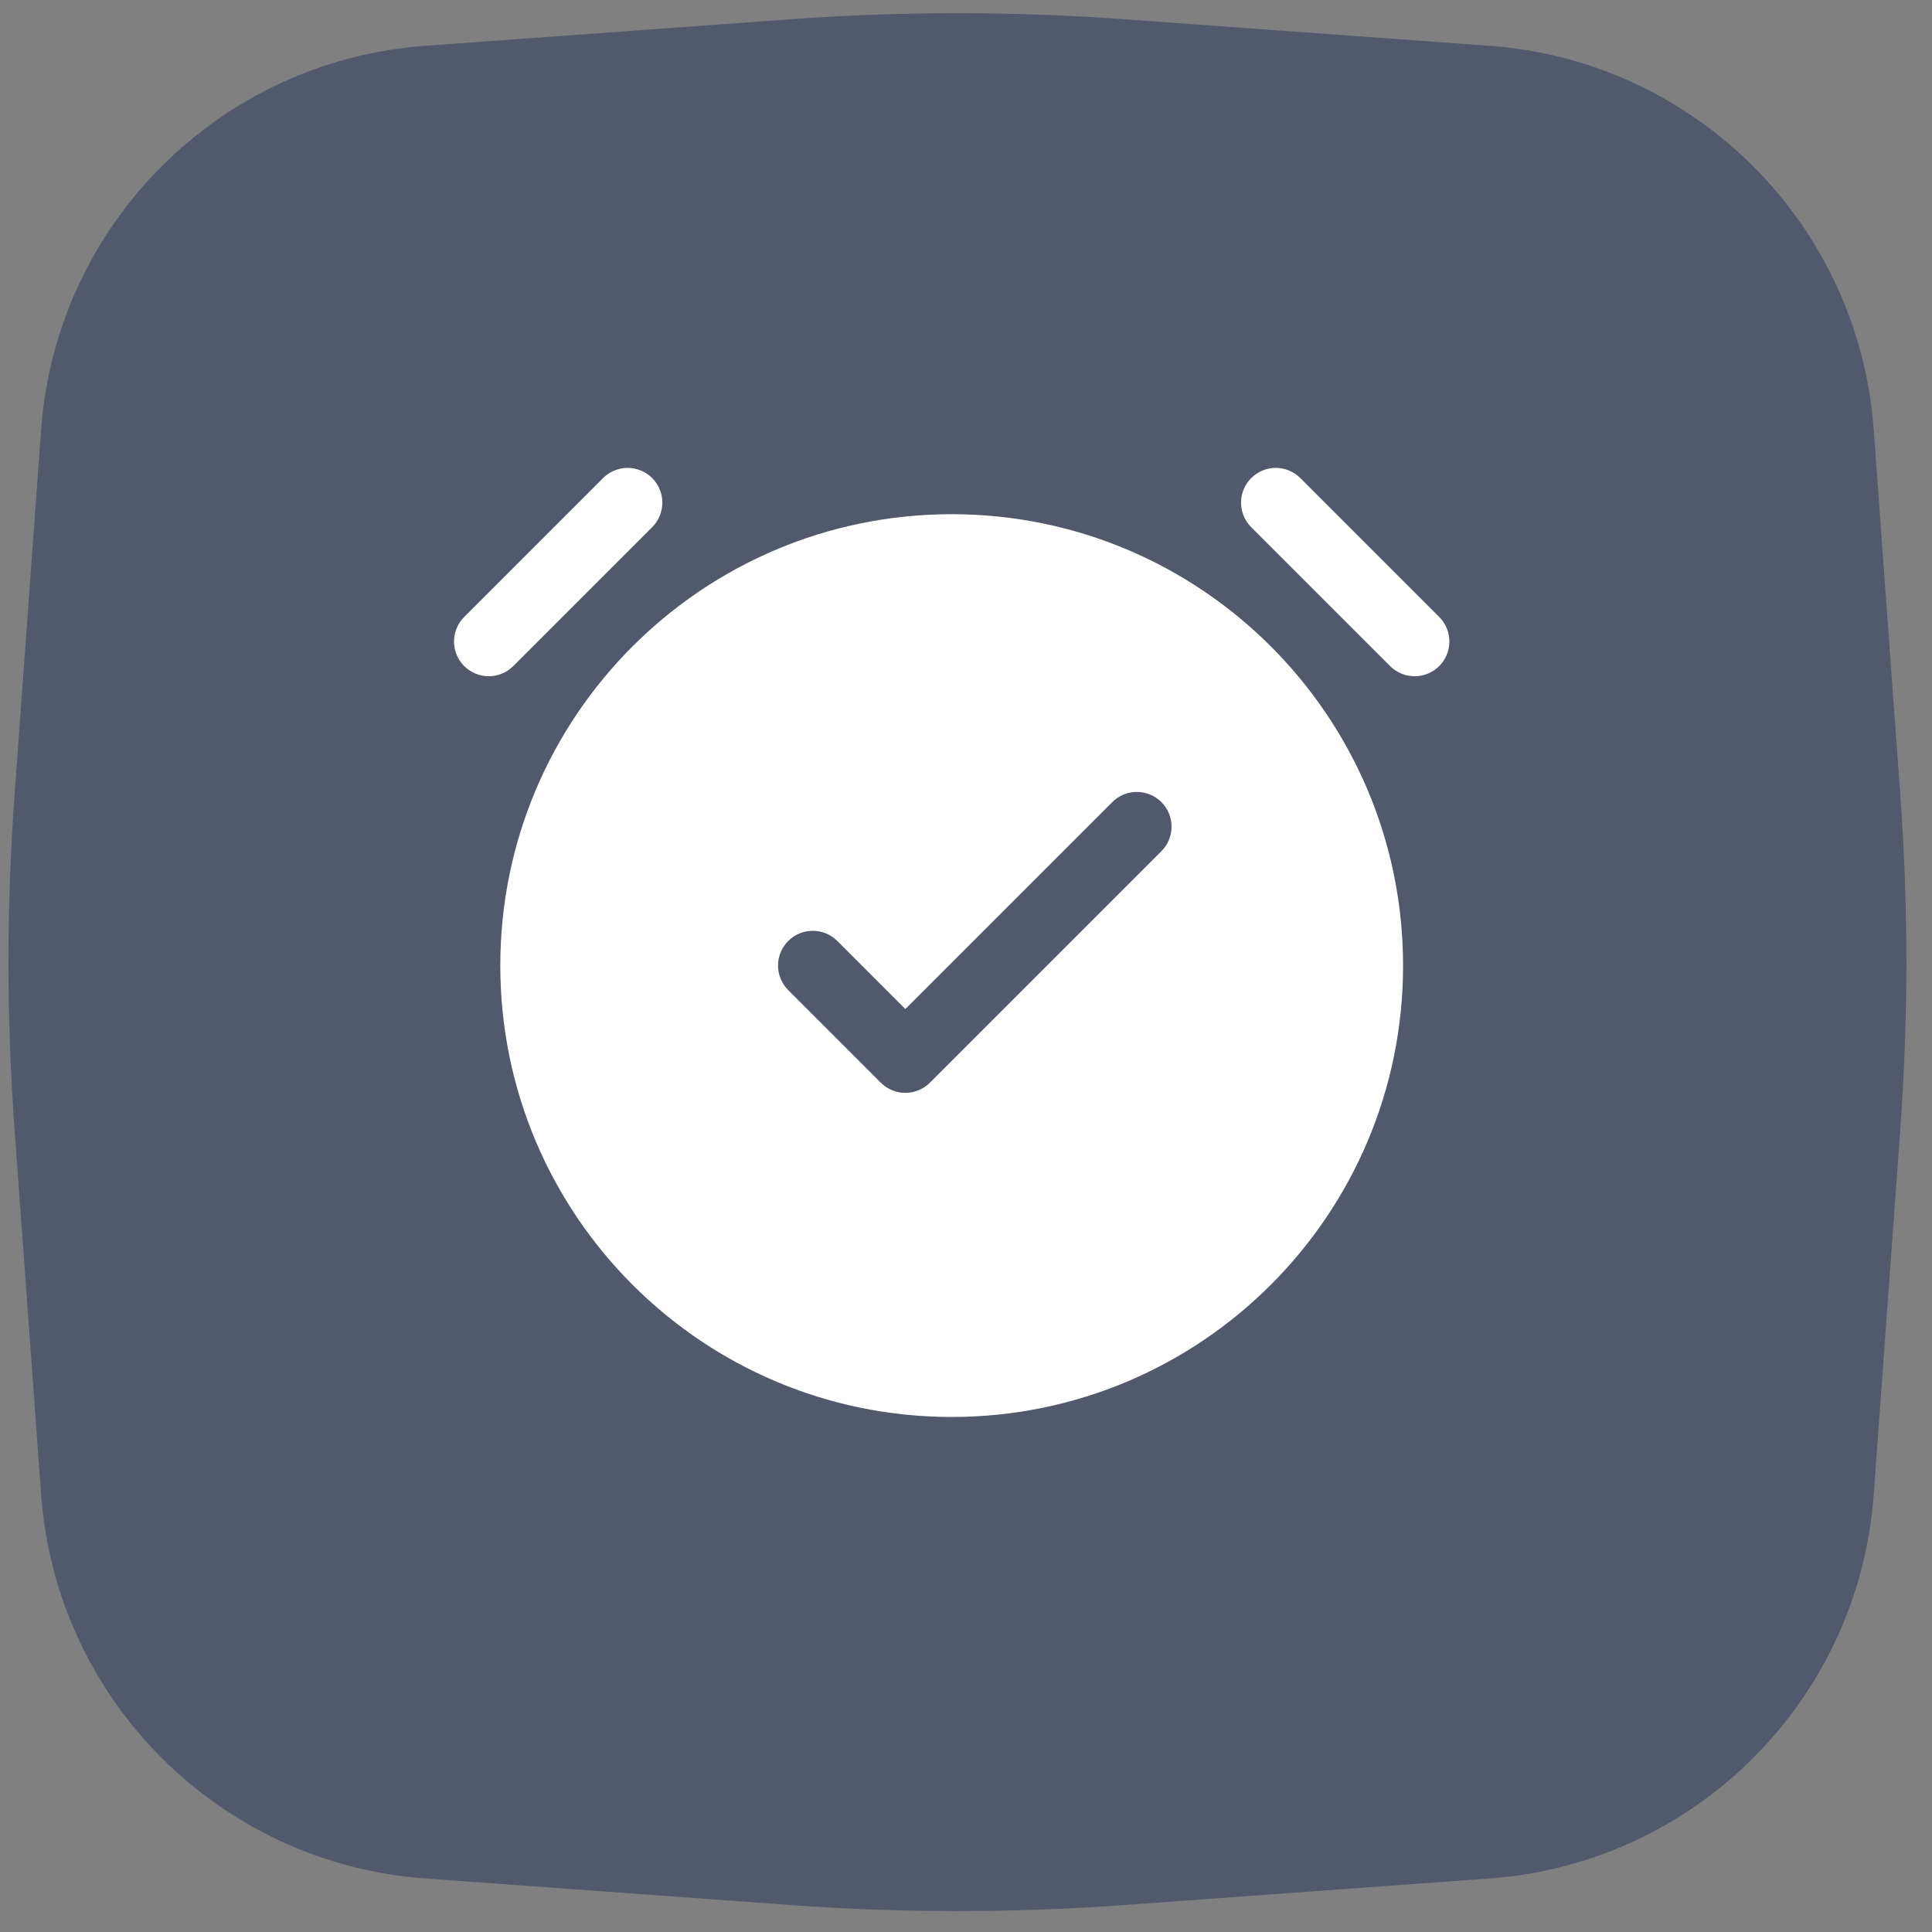 <svg width="88" height="88" viewBox="0 0 88 88" fill="none" xmlns="http://www.w3.org/2000/svg">
<rect x="0" y="0" width="88" height="88" fill="#808080" stroke="none"/>
<path opacity="0.5" d="M1.873 19.581C2.554 10.216 10.001 2.768 19.366 2.087L35.987 0.879C41.062 0.509 46.157 0.509 51.232 0.879L67.853 2.087C77.218 2.768 84.665 10.216 85.346 19.581L86.555 36.202C86.924 41.277 86.924 46.372 86.555 51.447L85.346 68.068C84.665 77.432 77.218 84.88 67.853 85.561L51.232 86.77C46.157 87.139 41.062 87.139 35.987 86.77L19.366 85.561C10.001 84.88 2.554 77.432 1.873 68.068L0.664 51.447C0.295 46.372 0.295 41.277 0.664 36.202L1.873 19.581Z" fill="#24335B"/>
<path fill-rule="evenodd" clip-rule="evenodd" d="M29.706 24.012C30.323 23.395 30.323 22.393 29.706 21.776C29.088 21.158 28.087 21.158 27.469 21.776L21.143 28.102C20.525 28.72 20.525 29.721 21.143 30.338C21.761 30.956 22.762 30.956 23.38 30.338L29.706 24.012ZM43.349 23.421C31.994 23.421 22.788 32.626 22.788 43.981C22.788 55.336 31.994 64.541 43.349 64.541C54.703 64.541 63.908 55.336 63.908 43.981C63.908 32.626 54.703 23.421 43.349 23.421ZM56.991 21.776C56.374 22.393 56.374 23.395 56.991 24.012L63.317 30.338C63.935 30.956 64.936 30.956 65.554 30.338C66.172 29.721 66.172 28.72 65.554 28.102L59.228 21.776C58.61 21.158 57.609 21.158 56.991 21.776ZM52.9 36.535C53.517 37.153 53.517 38.154 52.9 38.772L42.356 49.315C42.059 49.612 41.657 49.778 41.238 49.778C40.818 49.778 40.416 49.612 40.12 49.315L35.902 45.098C35.284 44.48 35.284 43.479 35.902 42.861C36.52 42.243 37.521 42.243 38.139 42.861L41.238 45.96L50.663 36.535C51.281 35.917 52.282 35.917 52.9 36.535Z" fill="white"/>
</svg>
